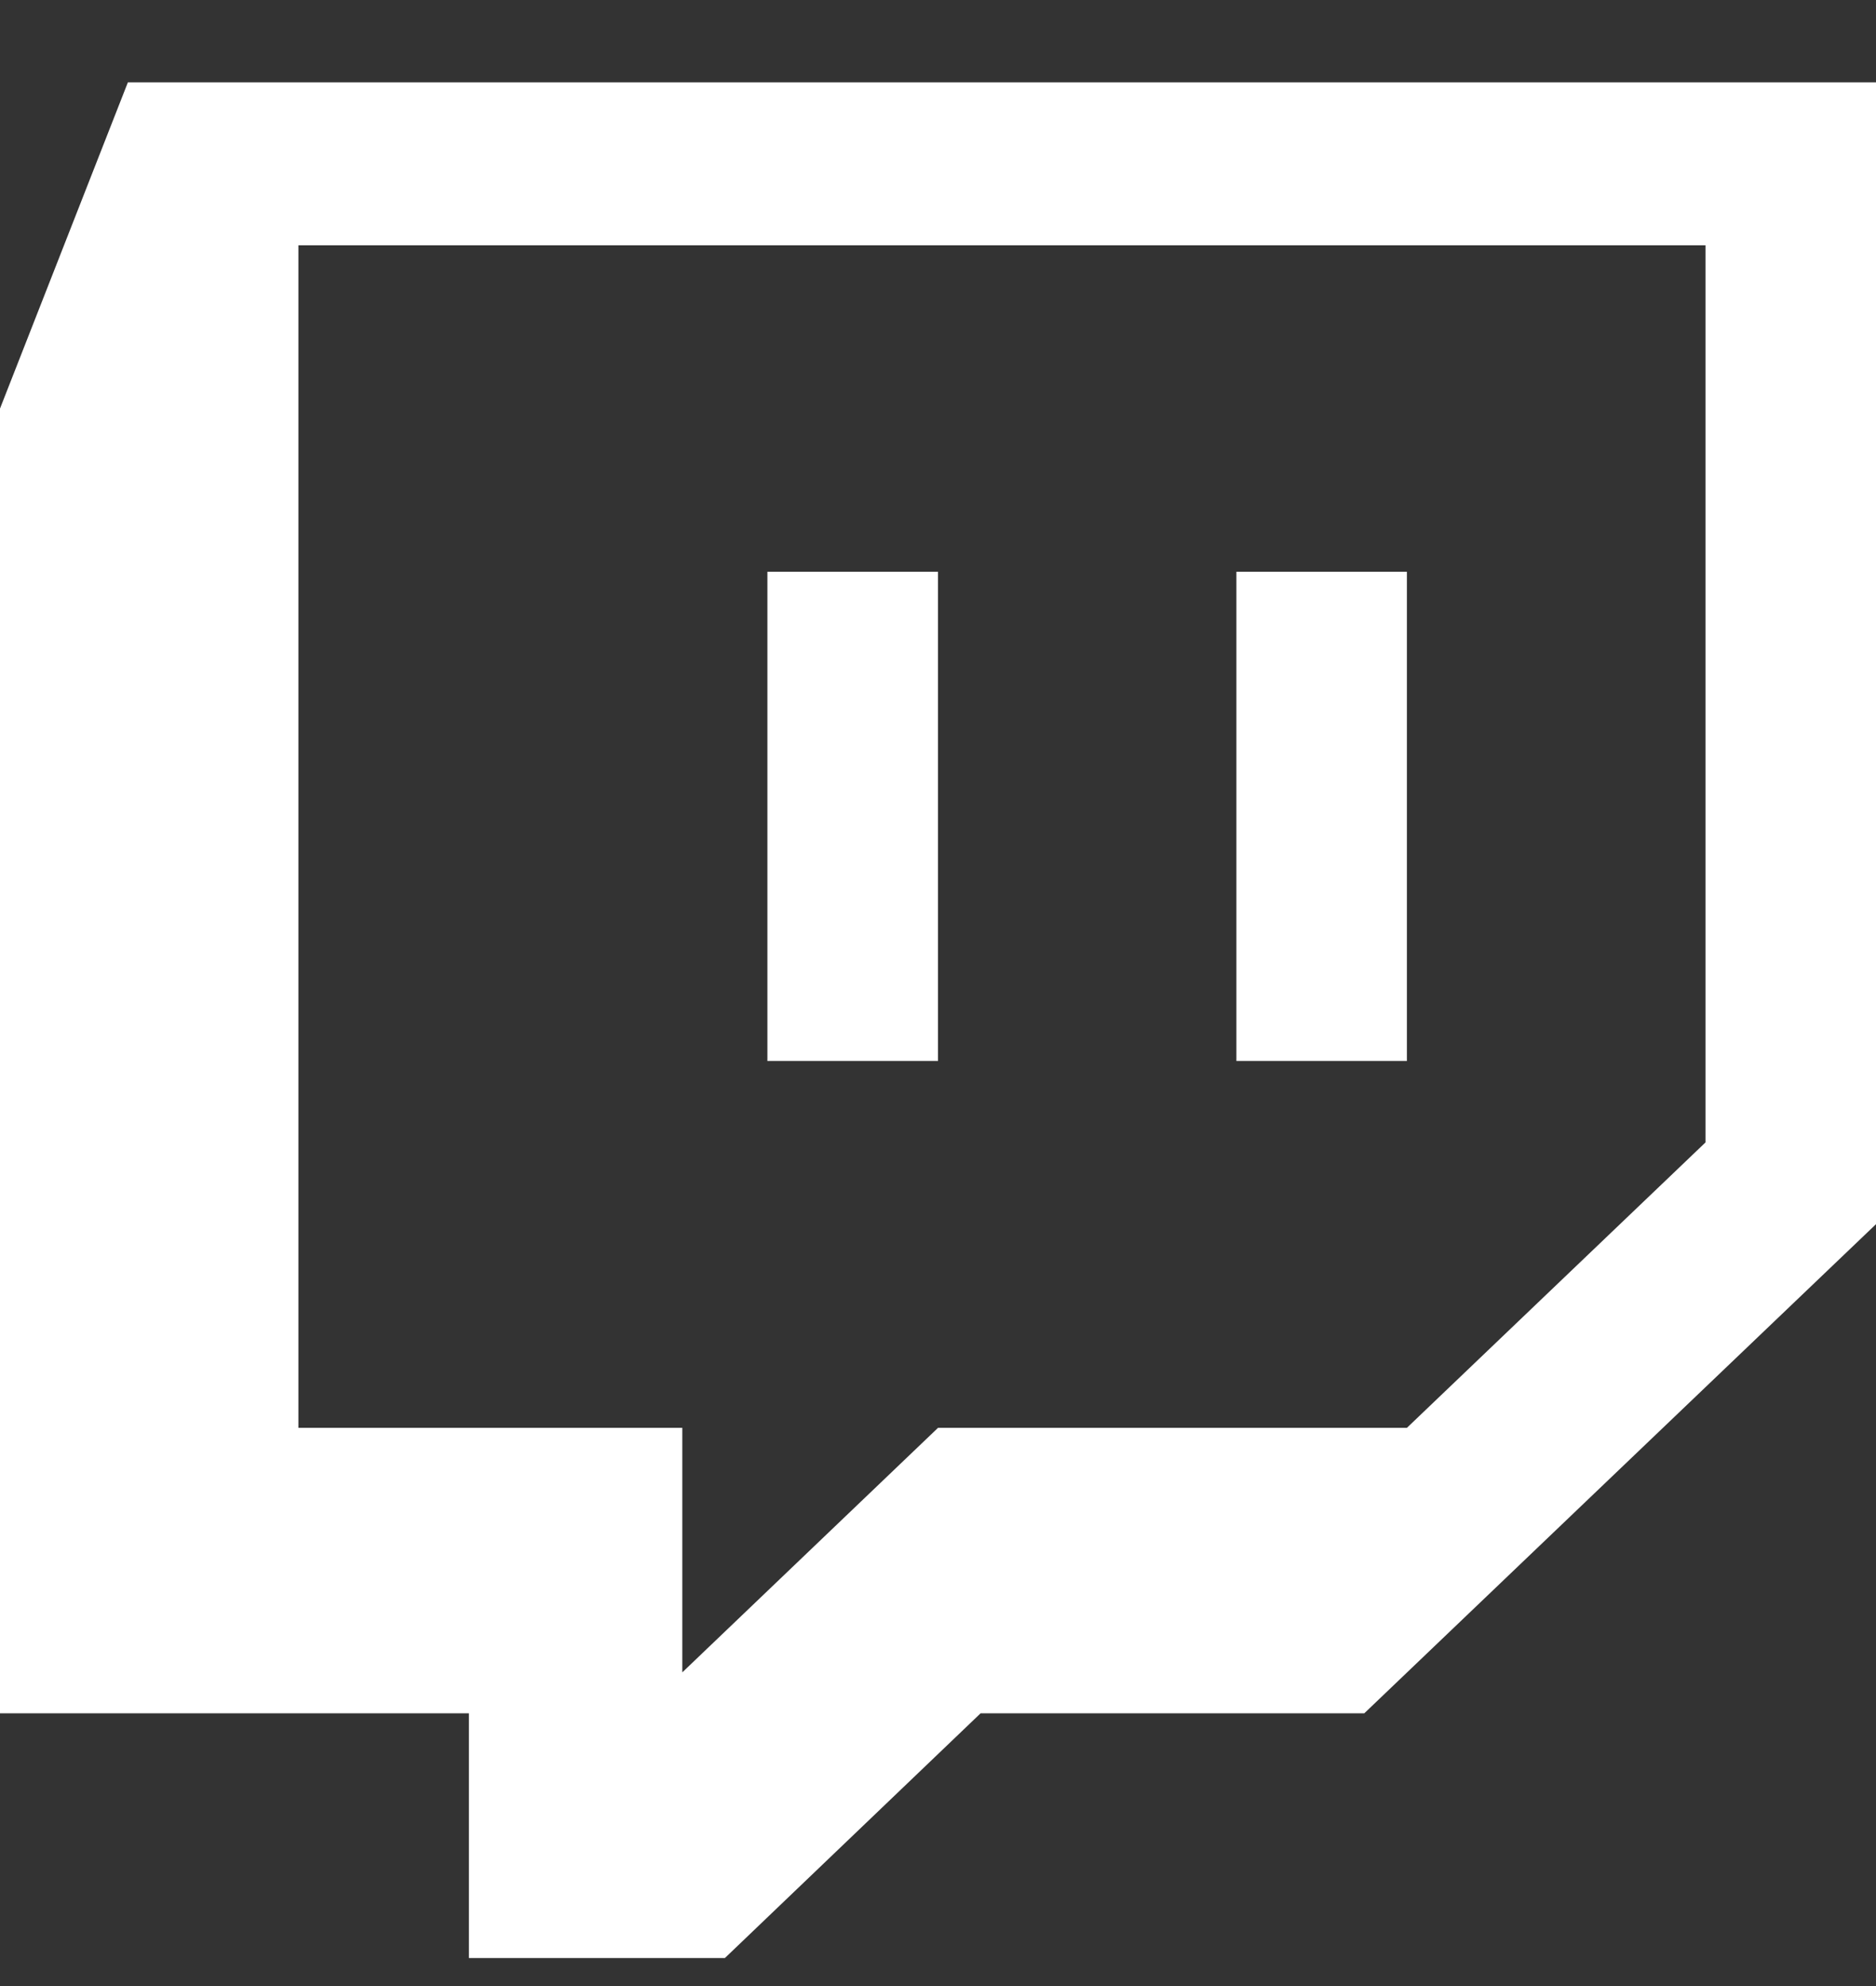 <svg width="17" height="18" viewBox="0 0 17 18" fill="none" xmlns="http://www.w3.org/2000/svg">
<rect x="0" y="0" width="17" height="18" fill="#333333" stroke="none"/>
<path fill-rule="evenodd" clip-rule="evenodd" d="M0 3.703L1.159 0.746H17V11.095L12.363 15.528H8.886L6.569 17.746H4.249V15.528H0V3.703ZM15.455 2.223H2.704V12.941H6.183V15.157L8.5 12.941H12.749L15.455 10.354V2.223ZM6.954 9.616H8.5V5.182H6.954V9.616ZM12.749 9.616H11.204V5.182H12.749V9.616Z" fill="white"/>
</svg>
